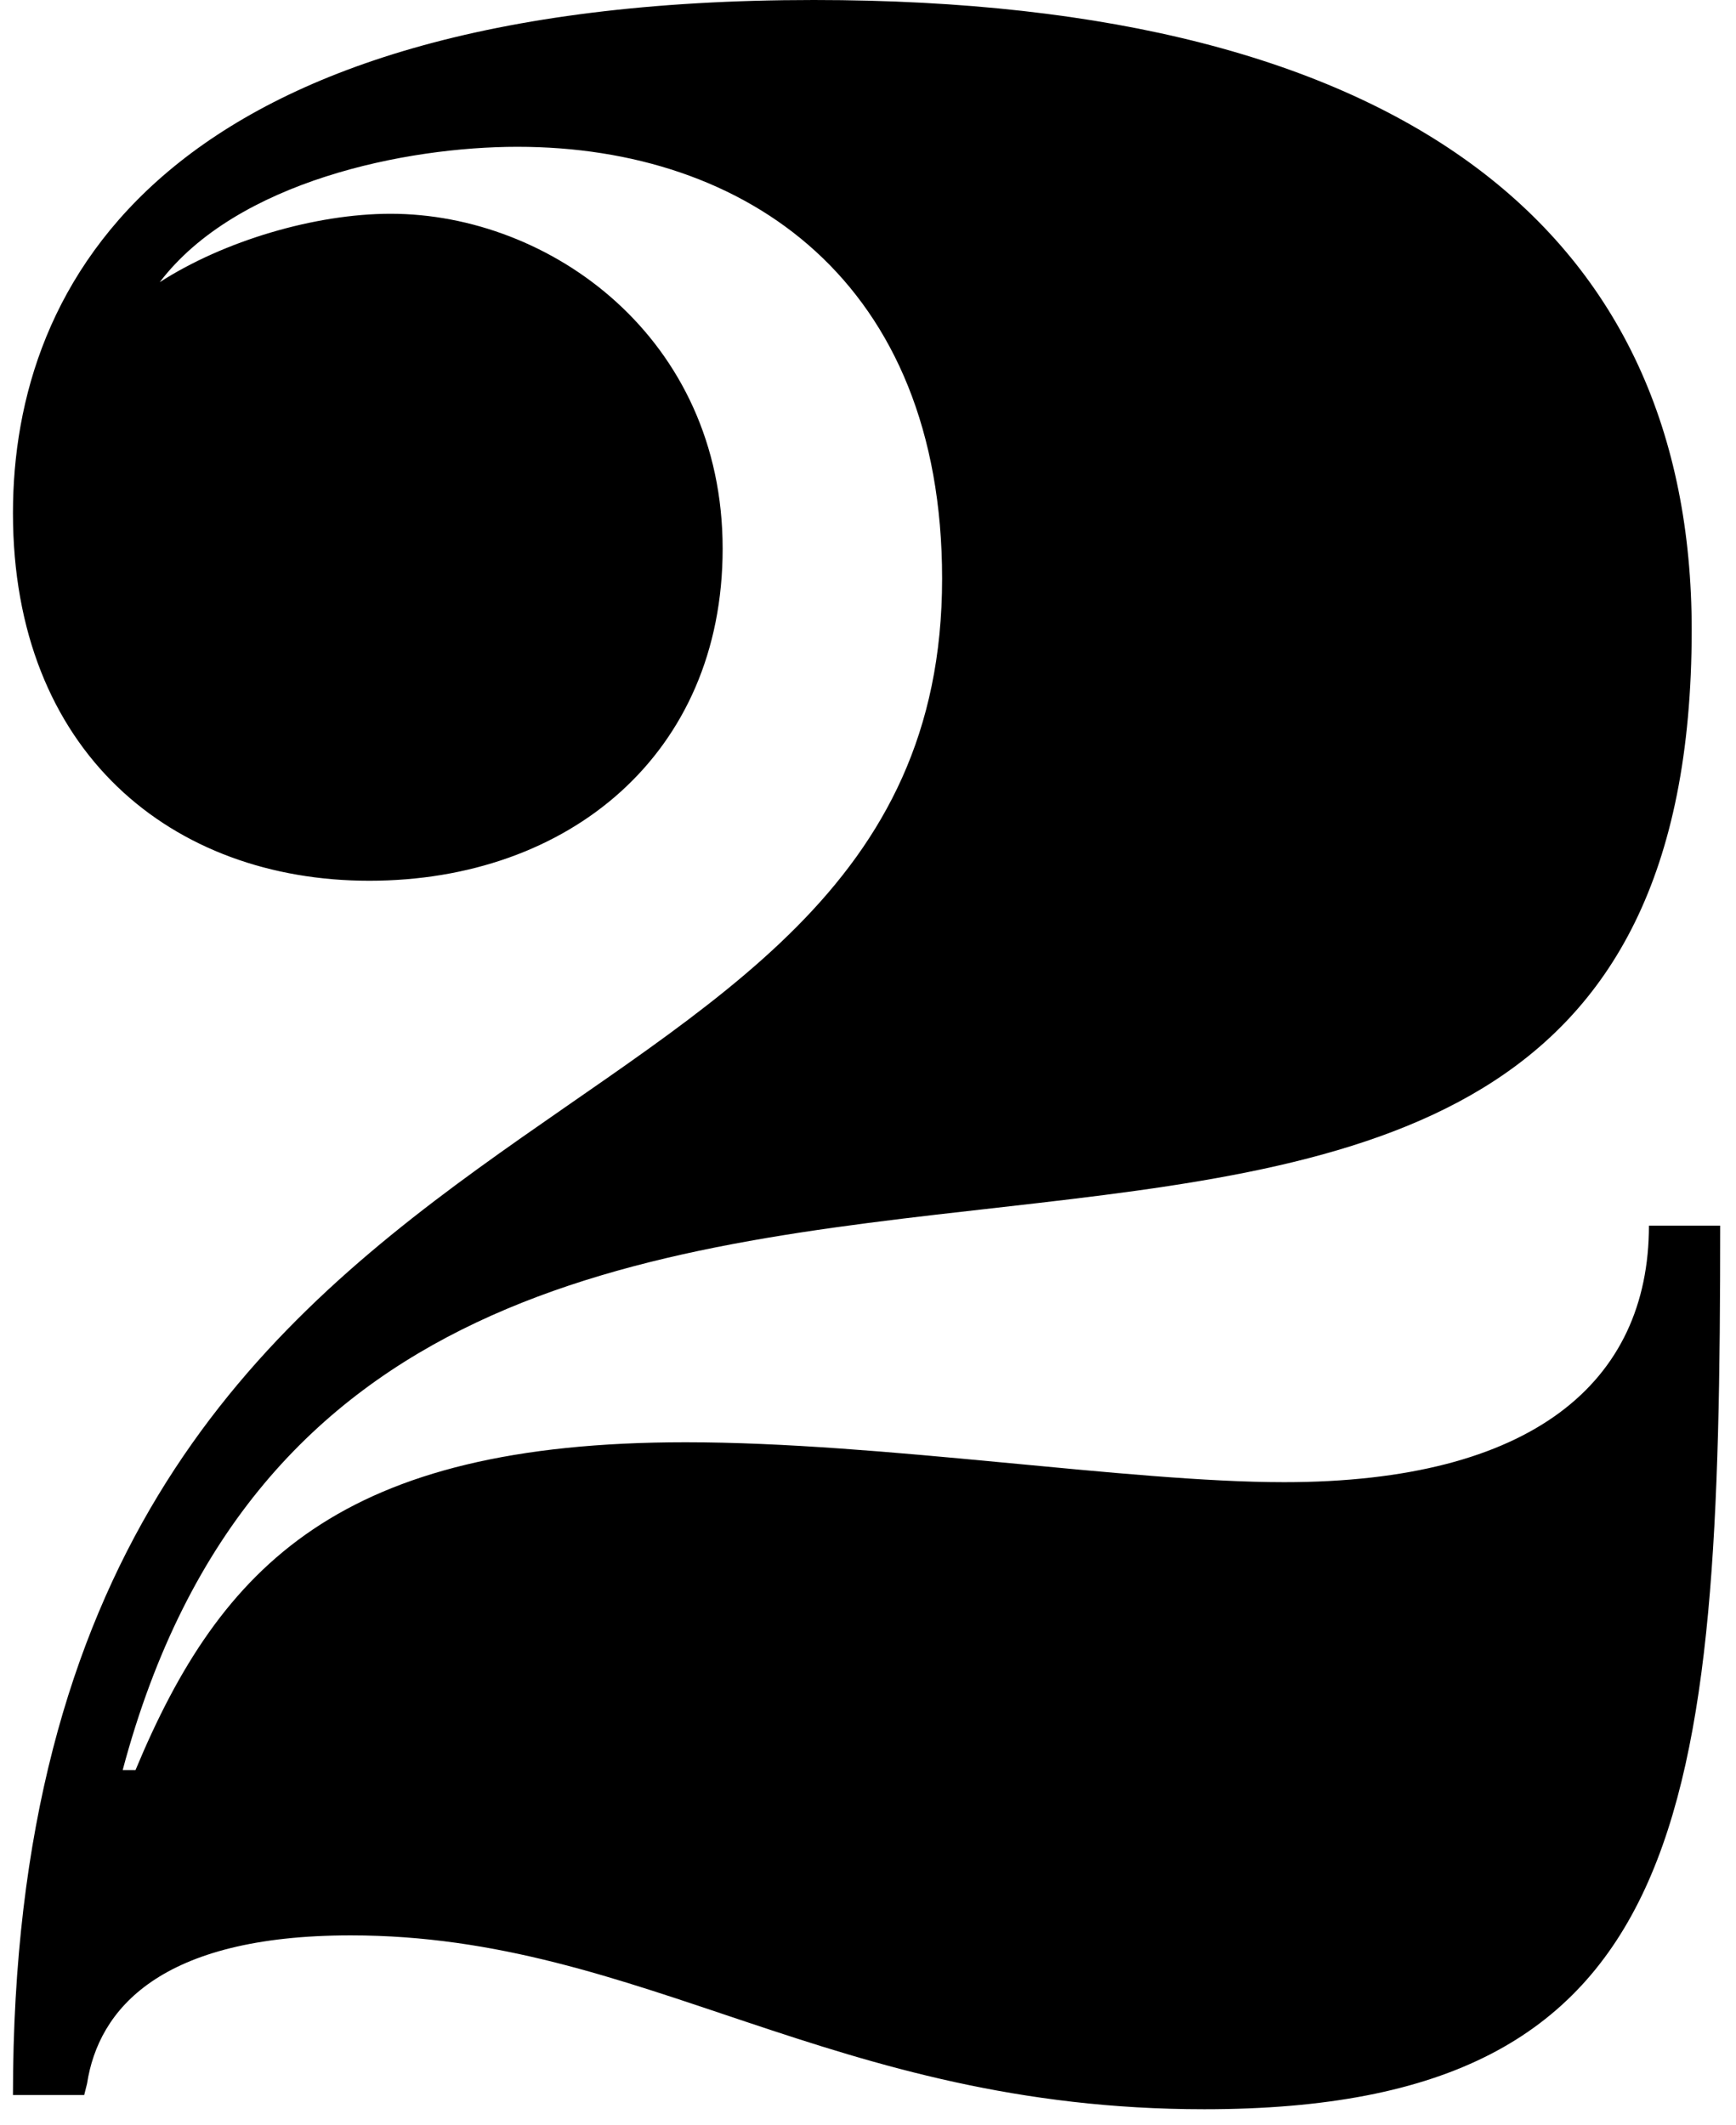 <svg width="67" height="82" viewBox="0 0 67 82" fill="none" xmlns="http://www.w3.org/2000/svg">
<g clip-path="url(#clip0_7810_20434)">
<path d="M63.64 47.3H66.39C66.39 70.07 65.29 81.4 46.48 81.4C32.07 81.4 24.865 74.69 13.535 74.69C6.165 74.69 3.8 77.55 3.36 80.41L3.25 80.85H0.5C0.5 39.71 36.36 46.2 36.36 22.33C36.36 10.89 28.825 5.665 19.97 5.665C15.68 5.665 9.135 6.985 6.165 10.89C8.64 9.295 12.16 8.25 15.075 8.25C21.235 8.25 27.89 13.035 27.89 21.175C27.89 29.095 21.95 33.99 14.25 33.99C6.66 33.99 0.5 29.04 0.5 19.8C0.5 11 6.22 0 31.41 0C54.4 0 65.29 9.13 65.29 24.31C65.29 62.37 14.69 30.965 4.735 68.31H5.23C8.53 60.39 13.15 55.66 26.46 55.66C34.05 55.66 43.51 57.2 49.56 57.2C59.13 57.2 63.64 53.35 63.64 47.3Z" fill="#000"/>
</g>
<defs>
<clipPath id="clip0_7810_20434">
<rect width="65.89" height="82" fill="white" transform="translate(0.5)"/>
</clipPath>
</defs>
</svg>
